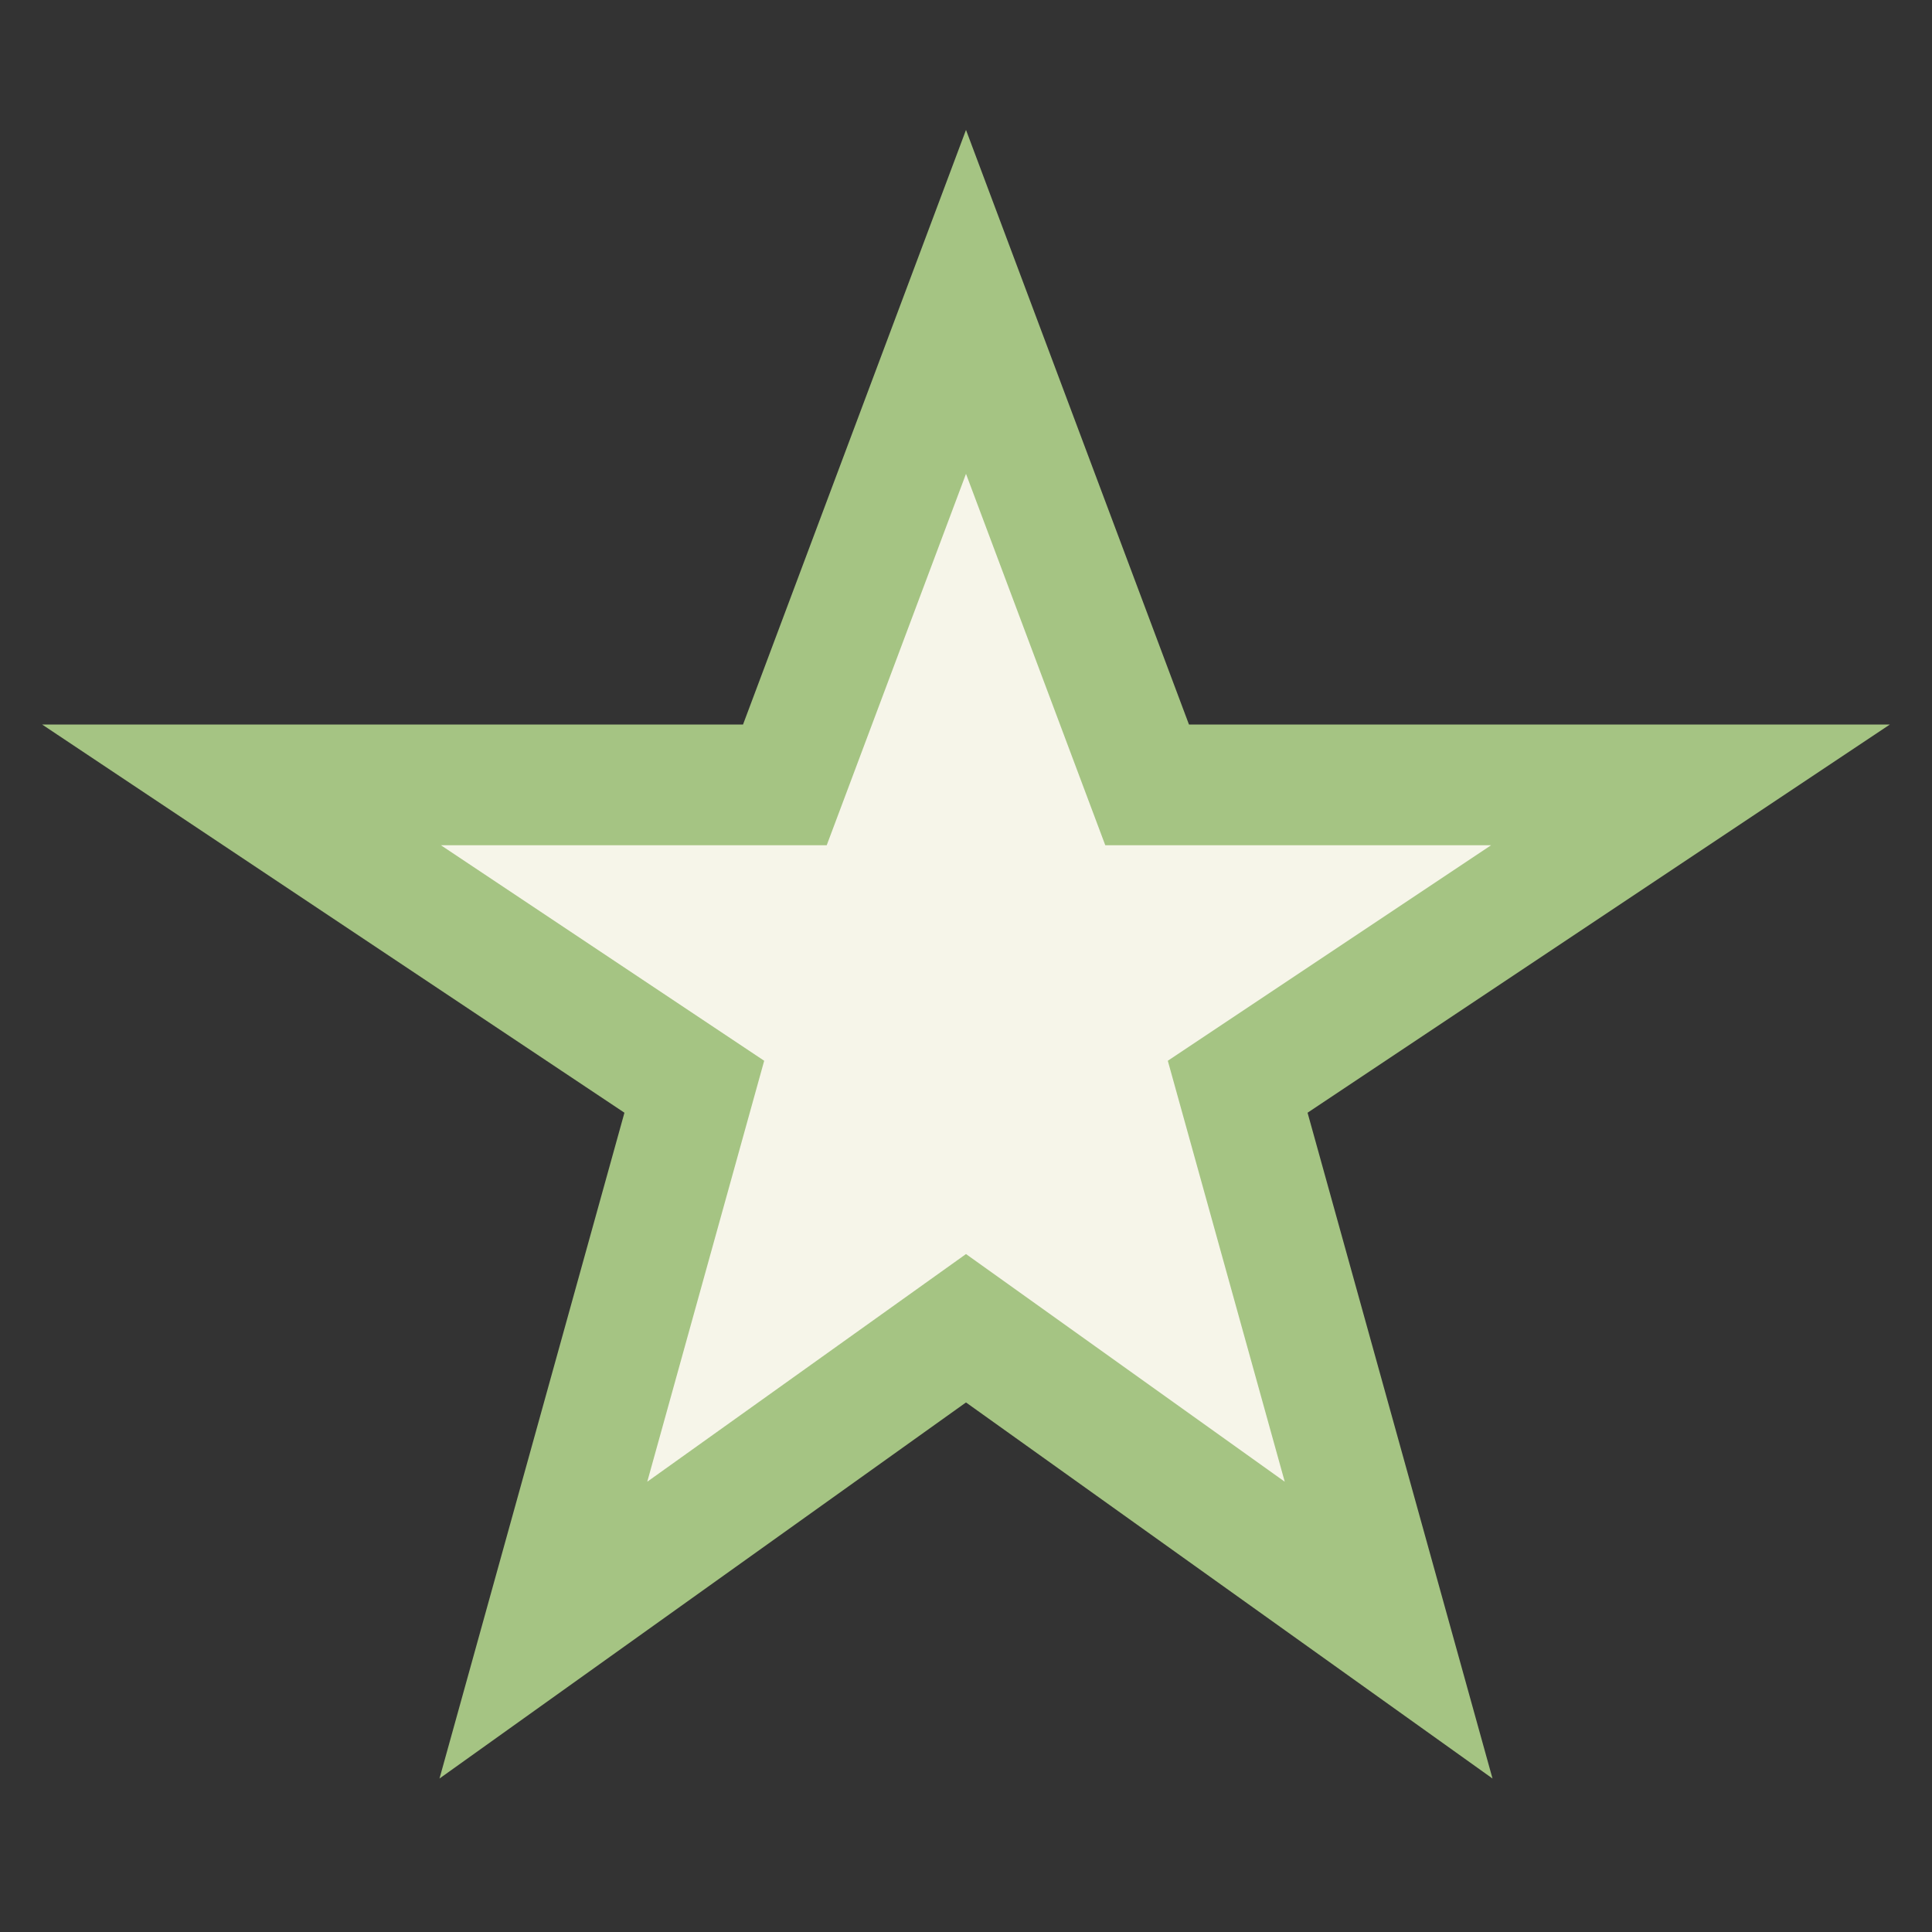 <?xml version="1.0" encoding="UTF-8"?>
<svg xmlns="http://www.w3.org/2000/svg" width="32" height="32" viewBox="0 0 32 32"><rect x="0" y="0" width="32" height="32" fill="#333333" stroke="none"/><polygon points="16,5 19,13 28,13 20.5,18 23,27 16,22 9,27 11.5,18 4,13 13,13" fill="#F6F5E9" stroke="#A5C483" stroke-width="2"/></svg>